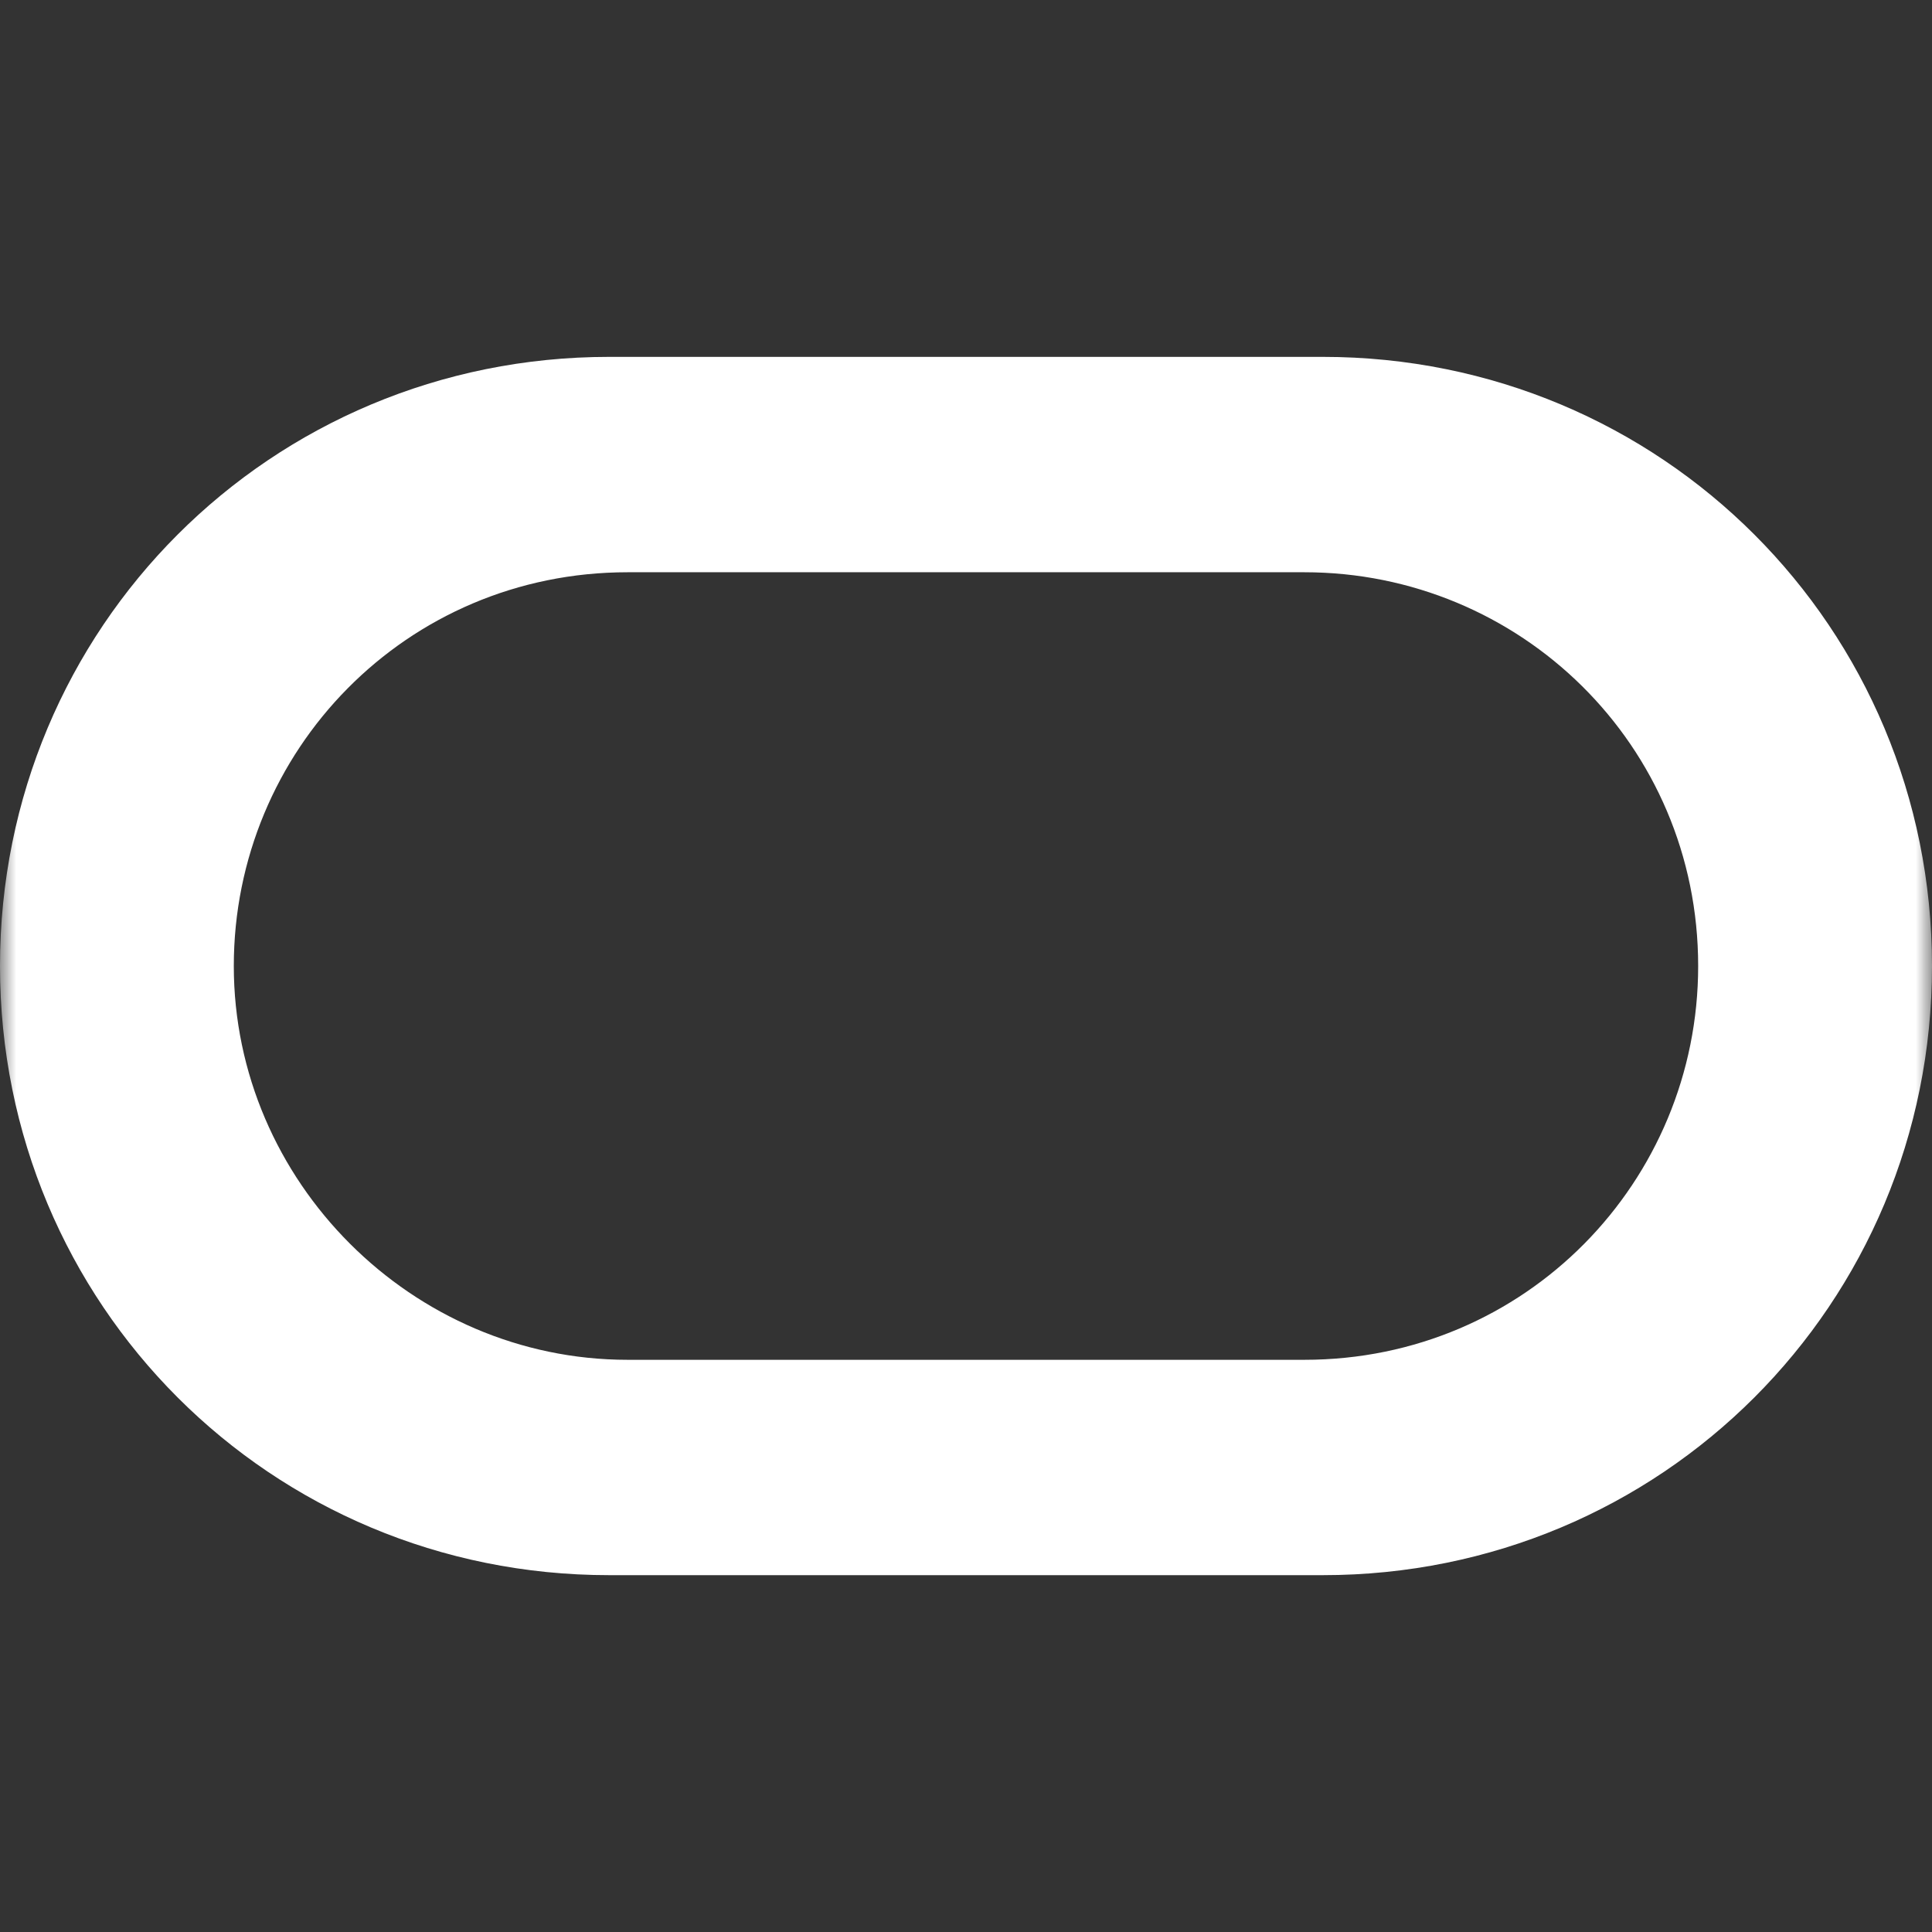 <svg fill="none" height="60" viewBox="0 0 60 60" width="60" xmlns="http://www.w3.org/2000/svg" xmlns:xlink="http://www.w3.org/1999/xlink"><rect x="0" y="0" width="60" height="60" fill="#333333" stroke="none"/><clipPath id="a"><path d="m0 0h60v60h-60z"/></clipPath><mask id="b" height="61" maskUnits="userSpaceOnUse" width="60" x="0" y="-1"><path d="m60-0h-60v60h60z" fill="#fff"/></mask><g clip-path="url(#a)"><g mask="url(#b)"><path d="m18.917 48.918c-10.51 0-18.917-8.408-18.917-18.918 0-10.509 8.408-18.917 18.917-18.917h22.166c10.51 0 18.917 8.408 18.917 18.917 0 10.51-8.408 18.918-18.917 18.918zm21.592-6.688c6.879 0 12.229-5.542 12.229-12.229 0-6.879-5.541-12.229-12.229-12.229h-21.019c-6.879 0-12.229 5.542-12.229 12.229 0 6.688 5.541 12.229 12.229 12.229z" fill="#fff"/></g></g></svg>